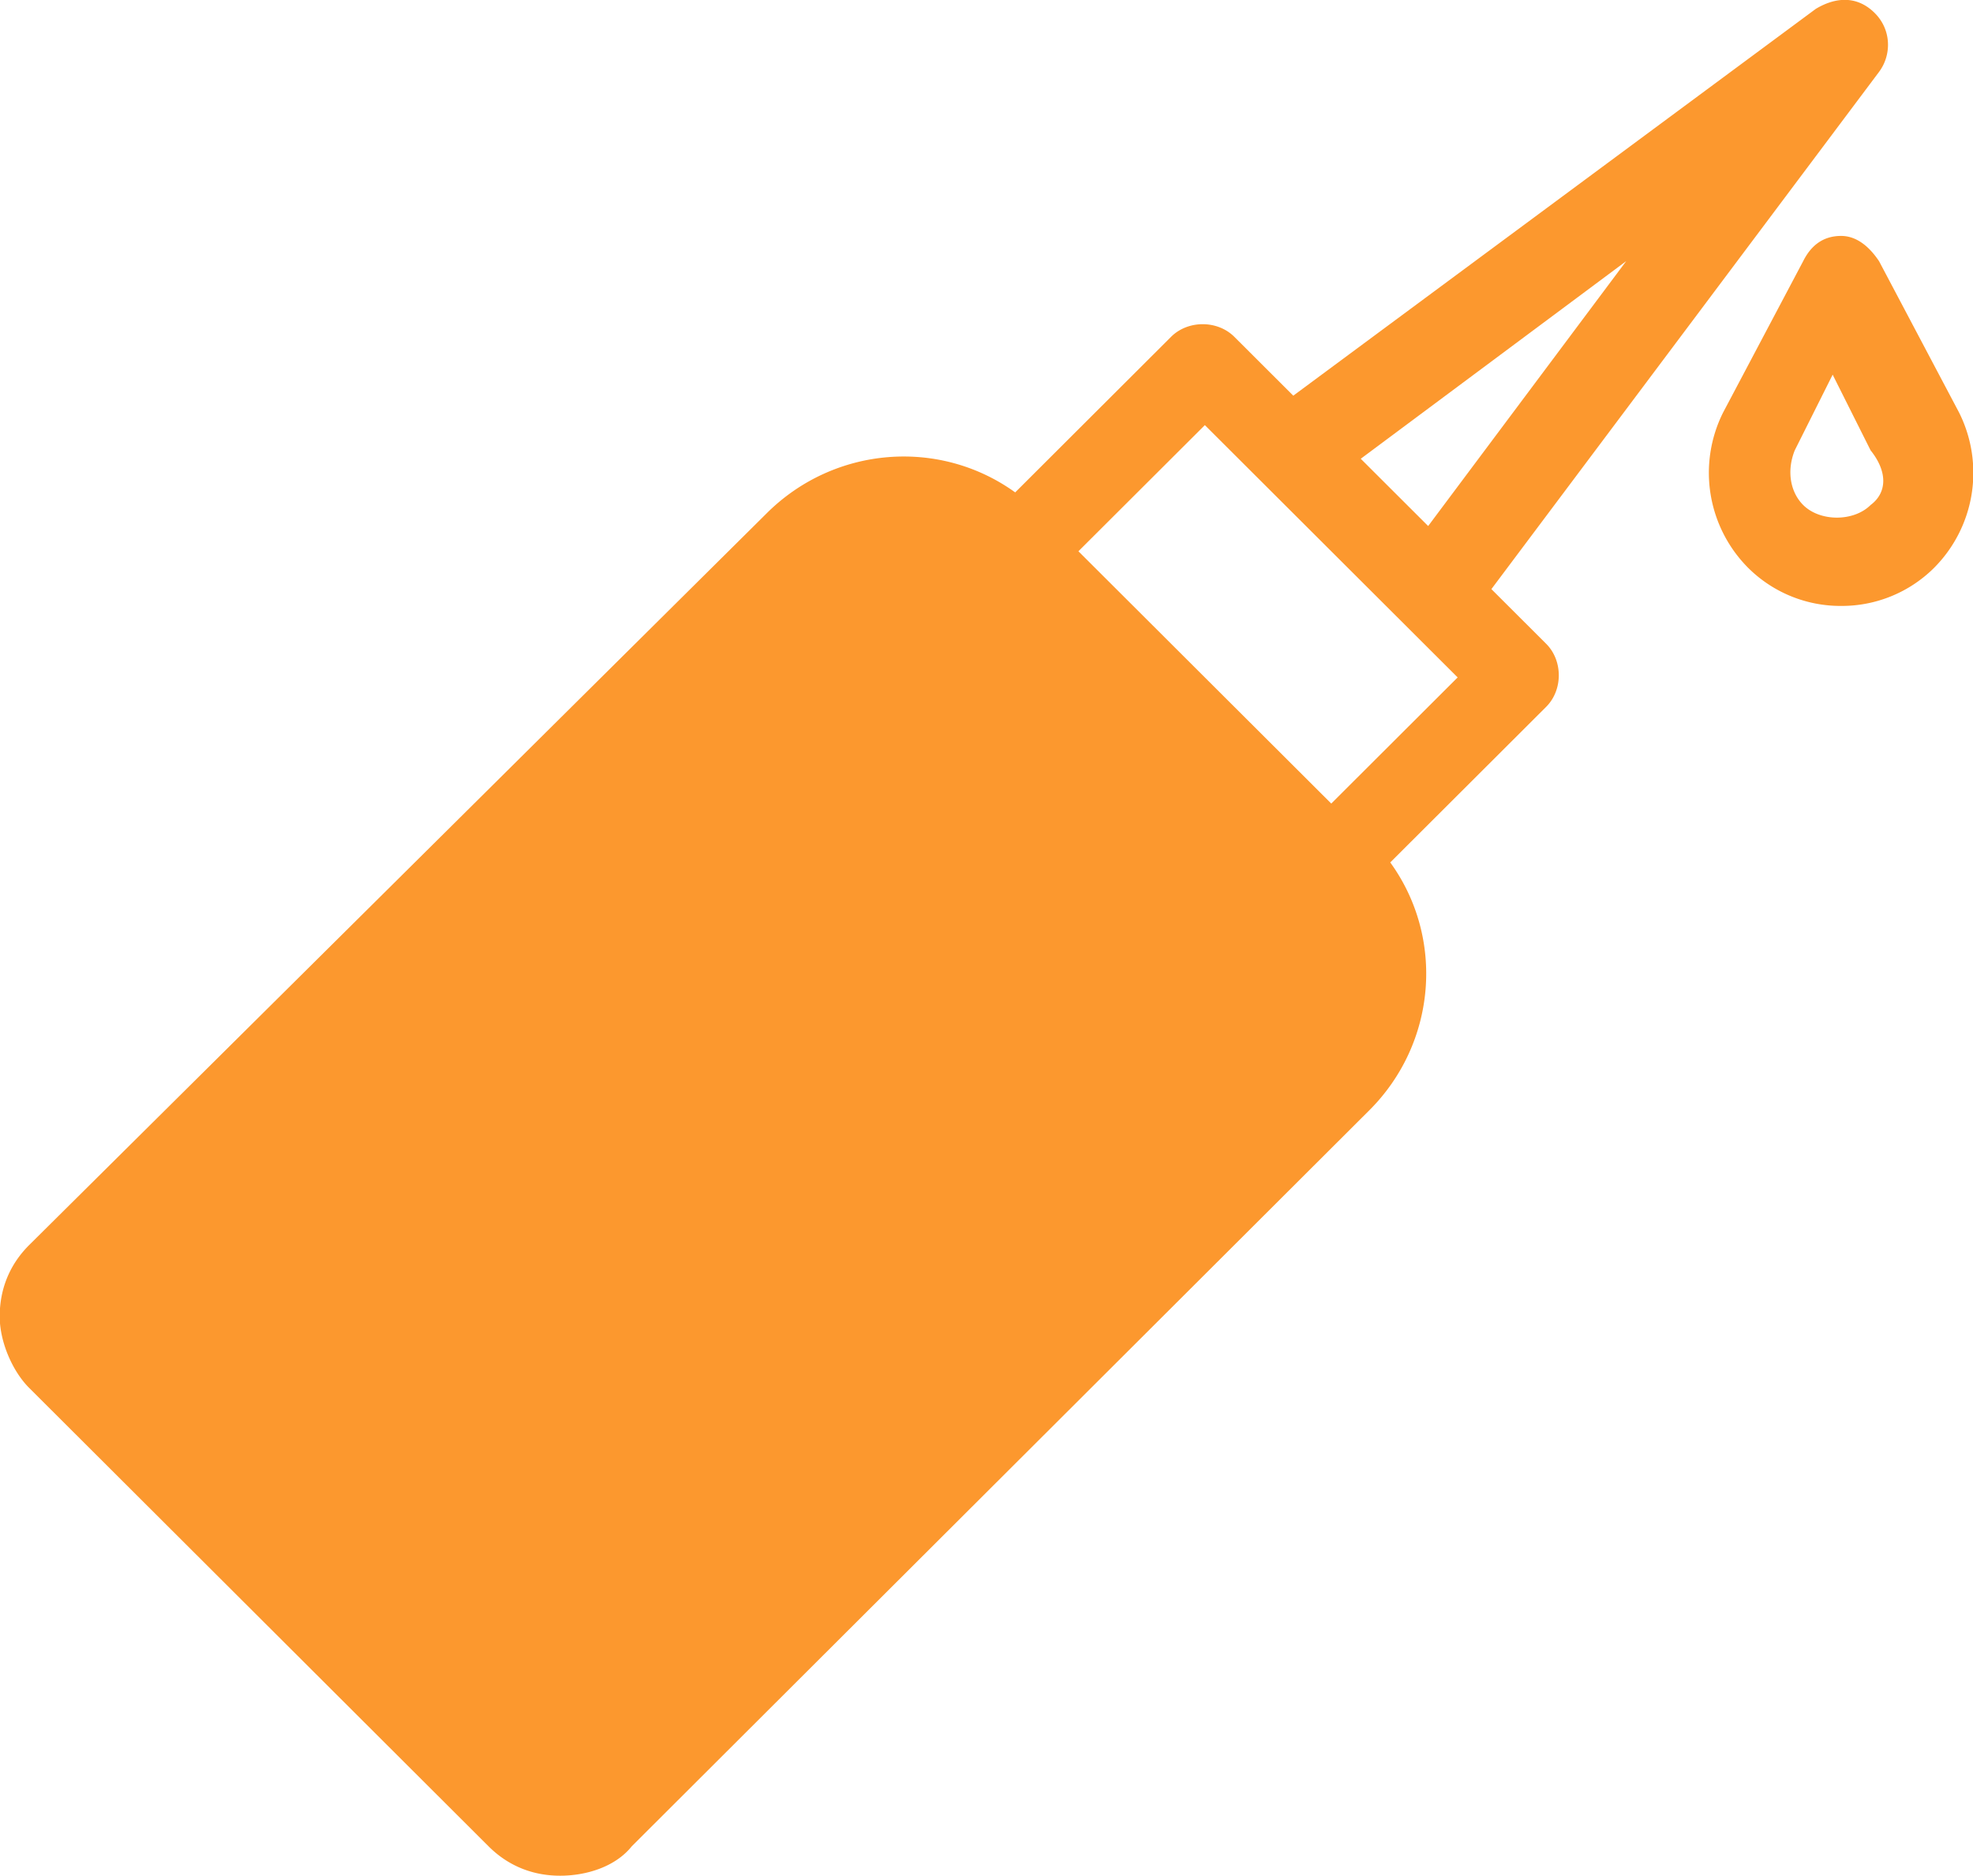 <svg xmlns="http://www.w3.org/2000/svg" width="61" height="58" viewBox="0 0 61 58"><g><g><path fill="#fc982e" d="M46.11 18.213l1.693 1.69c.521.52.521 1.43 0 1.95l-4.82 4.81c1.694 2.339 1.433 5.59-.652 7.668L19.533 57.08c-.521.65-1.433.91-2.215.91-.782 0-1.563-.26-2.214-.91L.903 42.91c-.521-.52-.912-1.43-.912-2.209 0-.78.26-1.56.912-2.21L23.7 15.873c2.085-2.08 5.342-2.34 7.687-.65l4.82-4.81c.521-.52 1.433-.52 1.955 0l1.823 1.82L56.14.274c.651-.39 1.303-.39 1.823.13.521.52.521 1.3.131 1.82zm-4.039-4.03l2.084 2.08 6.123-8.19zm2.996 6.76l-7.816-7.8-3.909 3.9 7.817 7.8zm15.502-8.19a4.162 4.162 0 0 1-.78 4.81 4.045 4.045 0 0 1-2.867 1.17 4.047 4.047 0 0 1-2.866-1.17 4.164 4.164 0 0 1-.782-4.81l2.476-4.68c.26-.52.652-.779 1.172-.779.522 0 .912.39 1.173.78zm-2.735 2.86c.522-.39.522-1.04 0-1.69l-1.173-2.34-1.172 2.34c-.26.65-.13 1.3.261 1.69.26.26.652.39 1.042.39s.781-.13 1.042-.39z"/></g></g></svg>